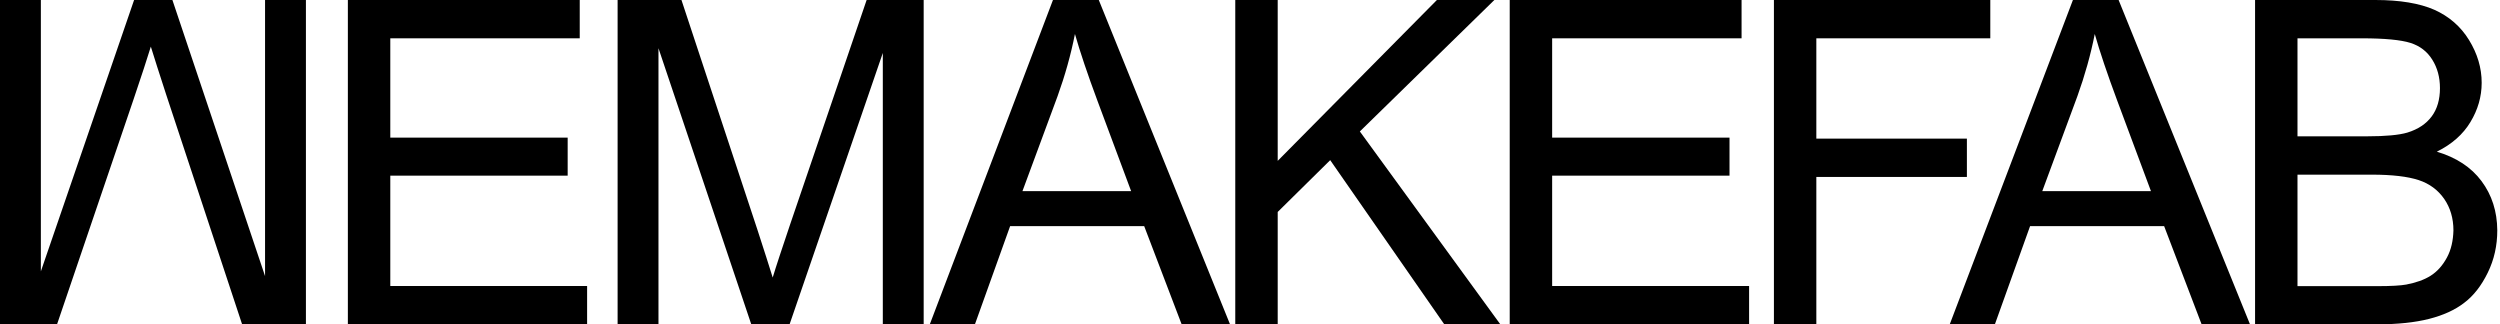 <svg width="185" height="24" viewBox="0 0 185 24" fill="none" xmlns="http://www.w3.org/2000/svg">
<g clip-path="url(#clip0_1994_19689)">
<path d="M19.614 20.432L12.758 0H9.923L3.024 20.081V0H0V24H4.221L9.902 7.296C10.469 5.607 10.899 4.322 11.162 3.451C11.403 4.237 11.781 5.416 12.296 6.998L17.913 23.989H22.638V0H19.614V20.432Z" fill="black"/>
<path d="M28.882 12.998H42.007V10.184H28.882V2.835H42.9V0H25.742V24H43.446V21.165H28.882V12.998Z" fill="black"/>
<path d="M58.44 16.694C57.873 18.382 57.442 19.667 57.18 20.538C56.938 19.752 56.56 18.573 56.046 16.991L50.428 0H45.703V24H48.727V3.568L55.594 24H58.429L65.328 3.919V24H68.352V0H64.131L58.44 16.694Z" fill="black"/>
<path d="M77.919 0L68.805 24H72.144L74.748 16.736H84.671L87.442 24H91.023L81.31 0H77.919ZM75.661 14.145L78.265 7.104C78.811 5.586 79.242 4.057 79.546 2.517C79.914 3.812 80.47 5.469 81.226 7.497L83.704 14.145H75.661Z" fill="black"/>
<path d="M110.583 0H106.331L94.55 11.904V0H91.41V24H94.55V15.685L98.435 11.851L106.877 24H111.024L100.629 9.727L110.583 0Z" fill="black"/>
<path d="M114.859 12.998H127.984V10.184H114.859V2.835H128.876V0H111.719V24H129.433V21.165H114.859V12.998Z" fill="black"/>
<path d="M145.55 10.258H134.409V2.835H147.282V0H131.27V24H134.409V13.094H145.55V10.258Z" fill="black"/>
<path d="M153.396 0L144.281 24H147.621L150.225 16.736H160.147L162.919 24H166.5L156.777 0H153.396ZM151.128 14.145L153.732 7.104C154.278 5.586 154.708 4.057 155.013 2.517C155.38 3.812 155.937 5.469 156.693 7.497L159.171 14.145H151.128Z" fill="black"/>
<path d="M183.633 13.402C182.867 12.372 181.754 11.65 180.326 11.225C181.439 10.673 182.268 9.94 182.814 9.027C183.36 8.124 183.644 7.158 183.644 6.127C183.644 5.023 183.329 3.972 182.709 2.963C182.09 1.954 181.229 1.211 180.137 0.722C179.045 0.244 177.585 0 175.779 0H166.875V24H175.926C177.438 24 178.709 23.862 179.759 23.596C180.798 23.331 181.67 22.938 182.352 22.407C183.045 21.887 183.623 21.143 184.095 20.177C184.568 19.211 184.799 18.17 184.799 17.044C184.788 15.643 184.4 14.432 183.633 13.402ZM170.014 2.835H174.76C176.461 2.835 177.669 2.952 178.373 3.175C179.076 3.398 179.612 3.812 179.99 4.418C180.368 5.023 180.557 5.724 180.557 6.52C180.557 7.359 180.357 8.06 179.948 8.612C179.538 9.165 178.94 9.568 178.142 9.812C177.533 9.993 176.535 10.088 175.149 10.088H170.014V2.835ZM181.071 19.062C180.756 19.646 180.357 20.092 179.874 20.4C179.391 20.708 178.782 20.92 178.058 21.058C177.648 21.133 176.934 21.175 175.926 21.175H170.014V12.924H175.506C177.018 12.924 178.173 13.062 178.982 13.327C179.79 13.593 180.41 14.06 180.872 14.719C181.323 15.377 181.554 16.152 181.554 17.055C181.533 17.809 181.386 18.478 181.071 19.062Z" fill="black"/>
</g>
<defs>
<clipPath id="clip0_1994_19689">
<rect width="184.8" height="24" fill="white"/>
</clipPath>
</defs>
</svg>
